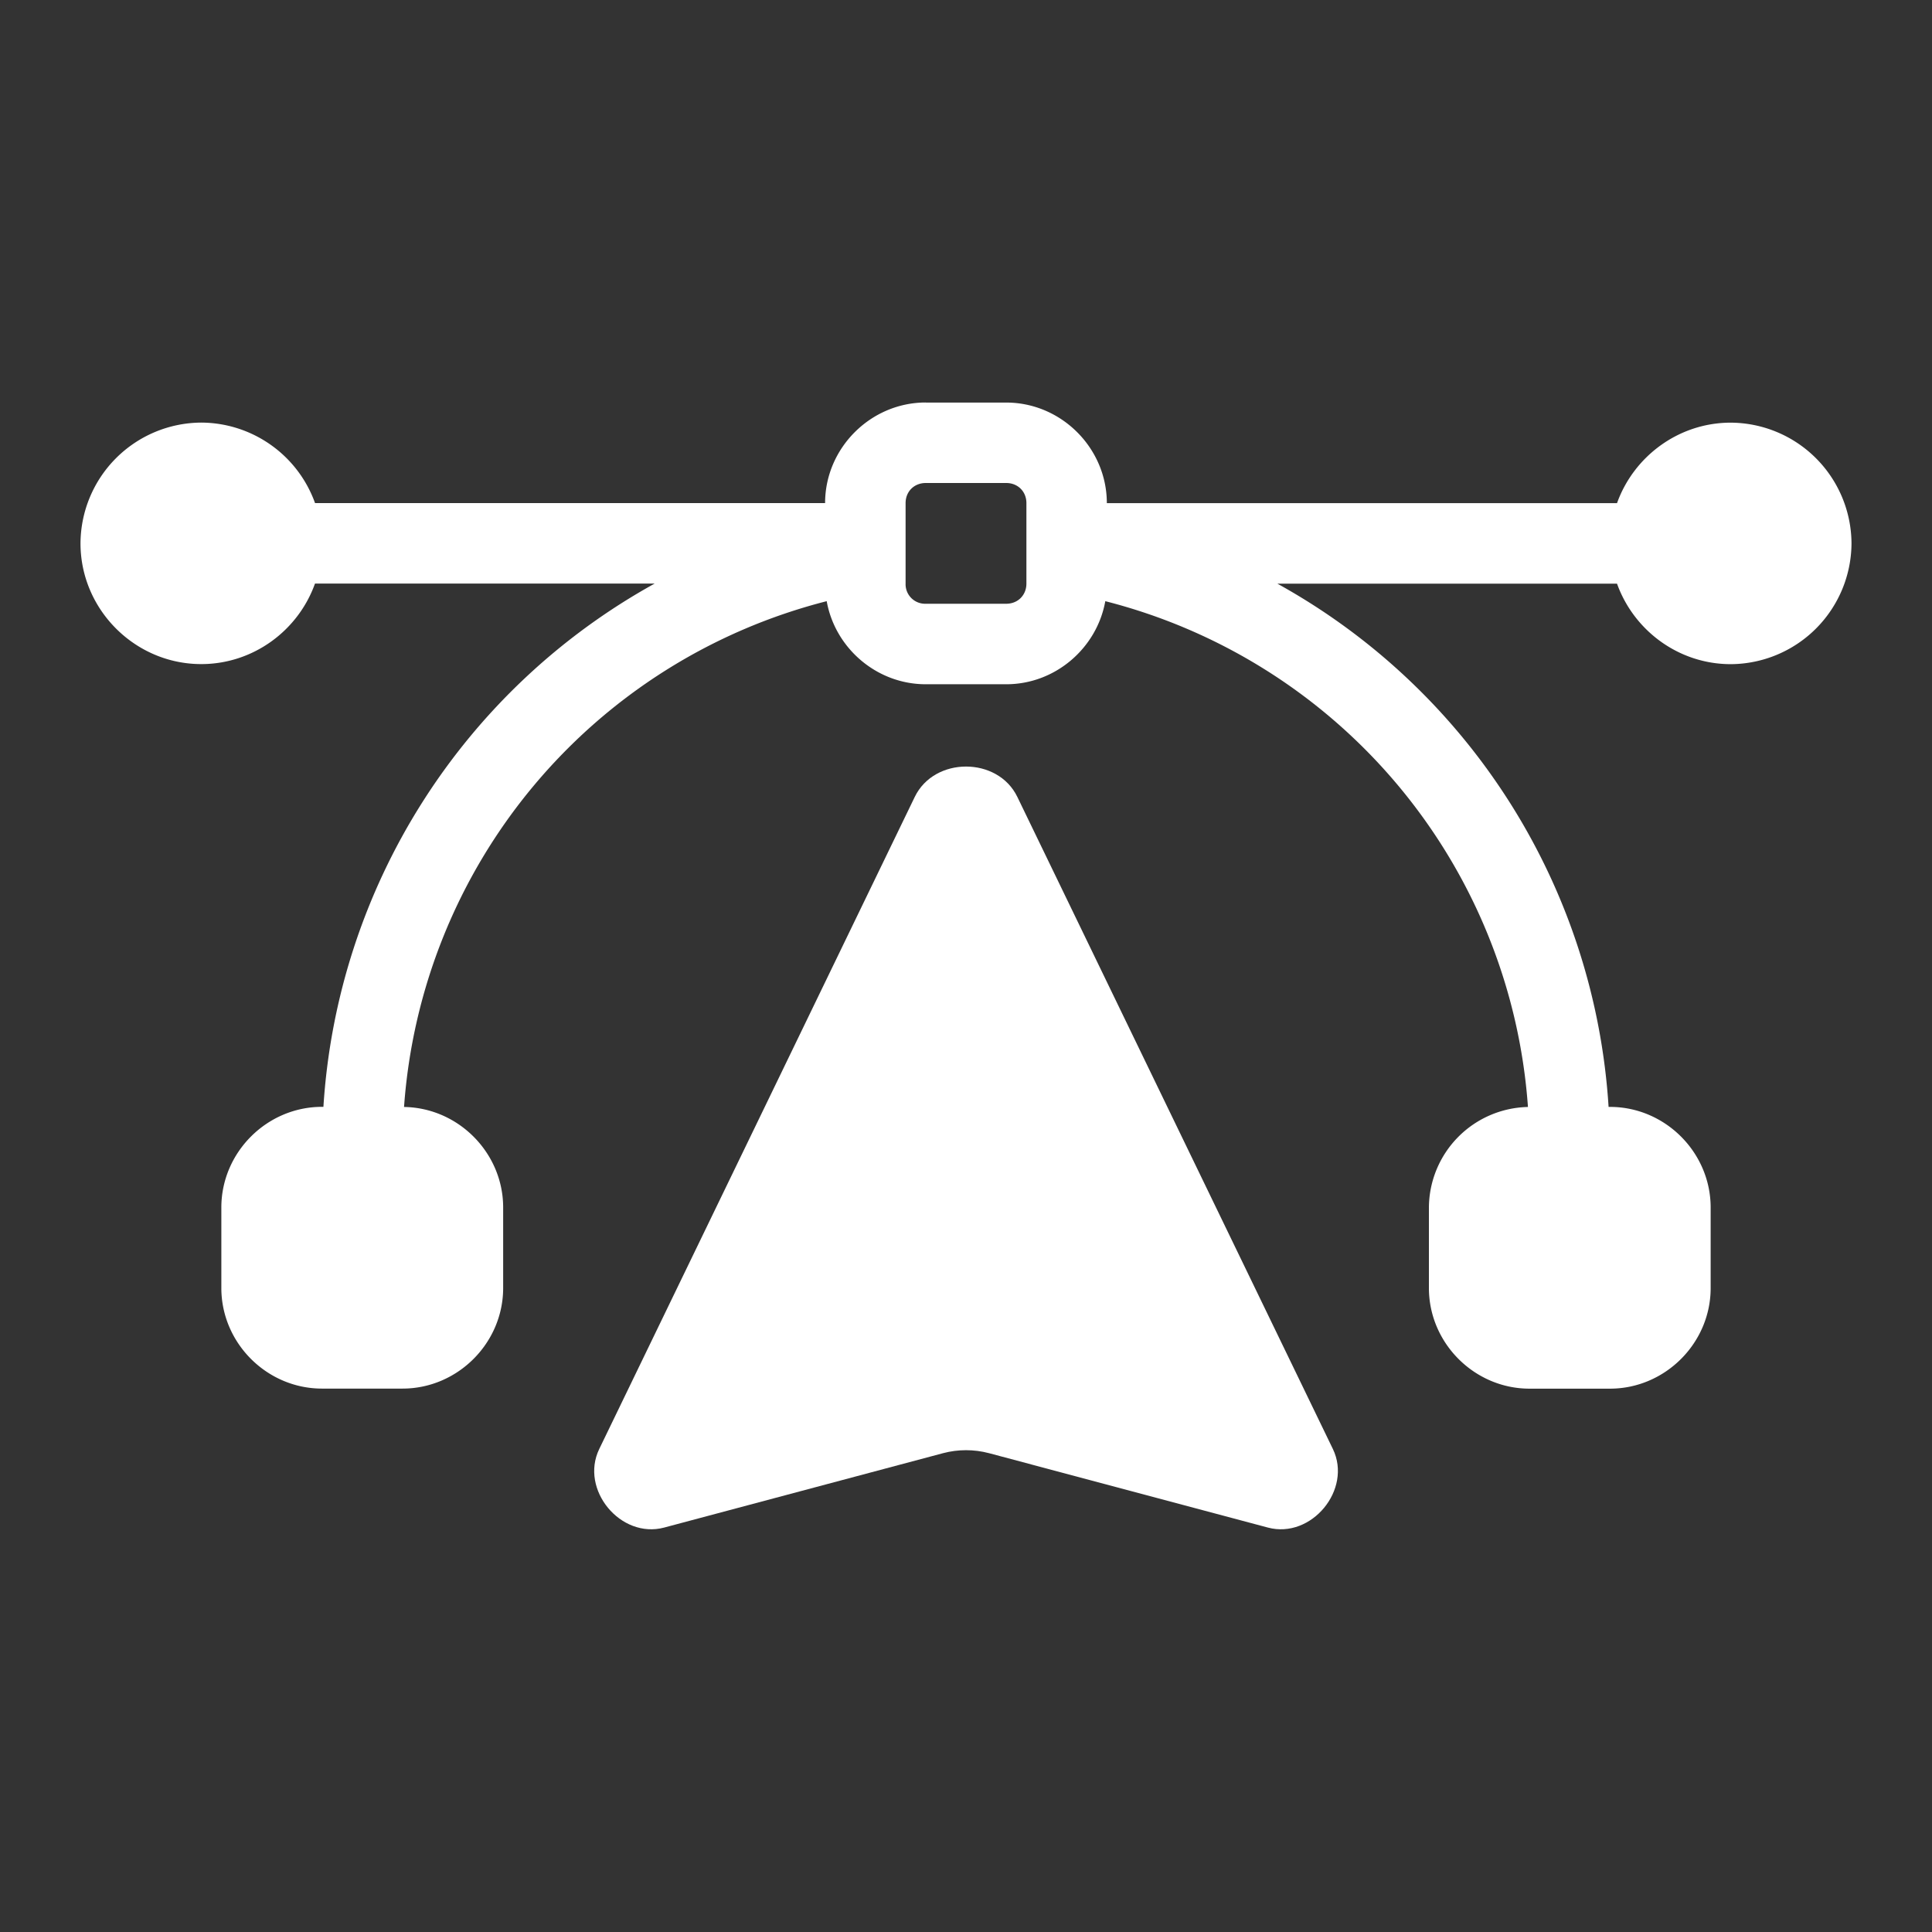 <svg viewBox="0 0 30 30" fill="none" xmlns="http://www.w3.org/2000/svg"><rect x="0" y="0" width="30" height="30" fill="#333333" stroke="none"/><path fill-rule="evenodd" clip-rule="evenodd" d="M15 11.903c-.322 0-.643.157-.795.47L9.305 22.5c-.305.63.332 1.4 1.008 1.22l4.33-1.155c.234-.062.481-.062.715 0l4.33 1.155c.676.18 1.313-.59 1.009-1.22l-4.9-10.126c-.152-.314-.474-.471-.796-.471Z" fill="#fff"/><path d="M14.375 6.25c-.855 0-1.563.707-1.563 1.562h-7.92a1.886 1.886 0 0 0-1.767-1.25A1.885 1.885 0 0 0 1.25 8.437c0 1.029.847 1.875 1.875 1.875.81 0 1.507-.524 1.766-1.25h5.274a10.001 10.001 0 0 0-5.143 8.125H5c-.856 0-1.563.707-1.563 1.563V20c0 .855.707 1.562 1.563 1.562h1.25c.856 0 1.563-.707 1.563-1.562v-1.25c0-.847-.694-1.548-1.539-1.561a8.745 8.745 0 0 1 6.563-7.854c.13.728.775 1.29 1.538 1.29h1.25c.763 0 1.407-.562 1.538-1.29a8.745 8.745 0 0 1 6.563 7.854 1.572 1.572 0 0 0-1.538 1.56V20c0 .856.707 1.563 1.562 1.563H25c.855 0 1.563-.707 1.563-1.562v-1.25c0-.856-.707-1.563-1.563-1.563h-.022a10 10 0 0 0-5.143-8.125h5.274c.26.726.956 1.25 1.766 1.25a1.885 1.885 0 0 0 1.875-1.875 1.885 1.885 0 0 0-1.875-1.875c-.81 0-1.507.525-1.766 1.25h-7.922c0-.855-.707-1.562-1.562-1.562h-1.25Zm0 1.25h1.25c.18 0 .313.132.313.312v1.25c0 .18-.133.313-.313.313h-1.25a.303.303 0 0 1-.313-.313v-1.25c0-.18.133-.312.313-.312Z" fill="#fff"/></svg>